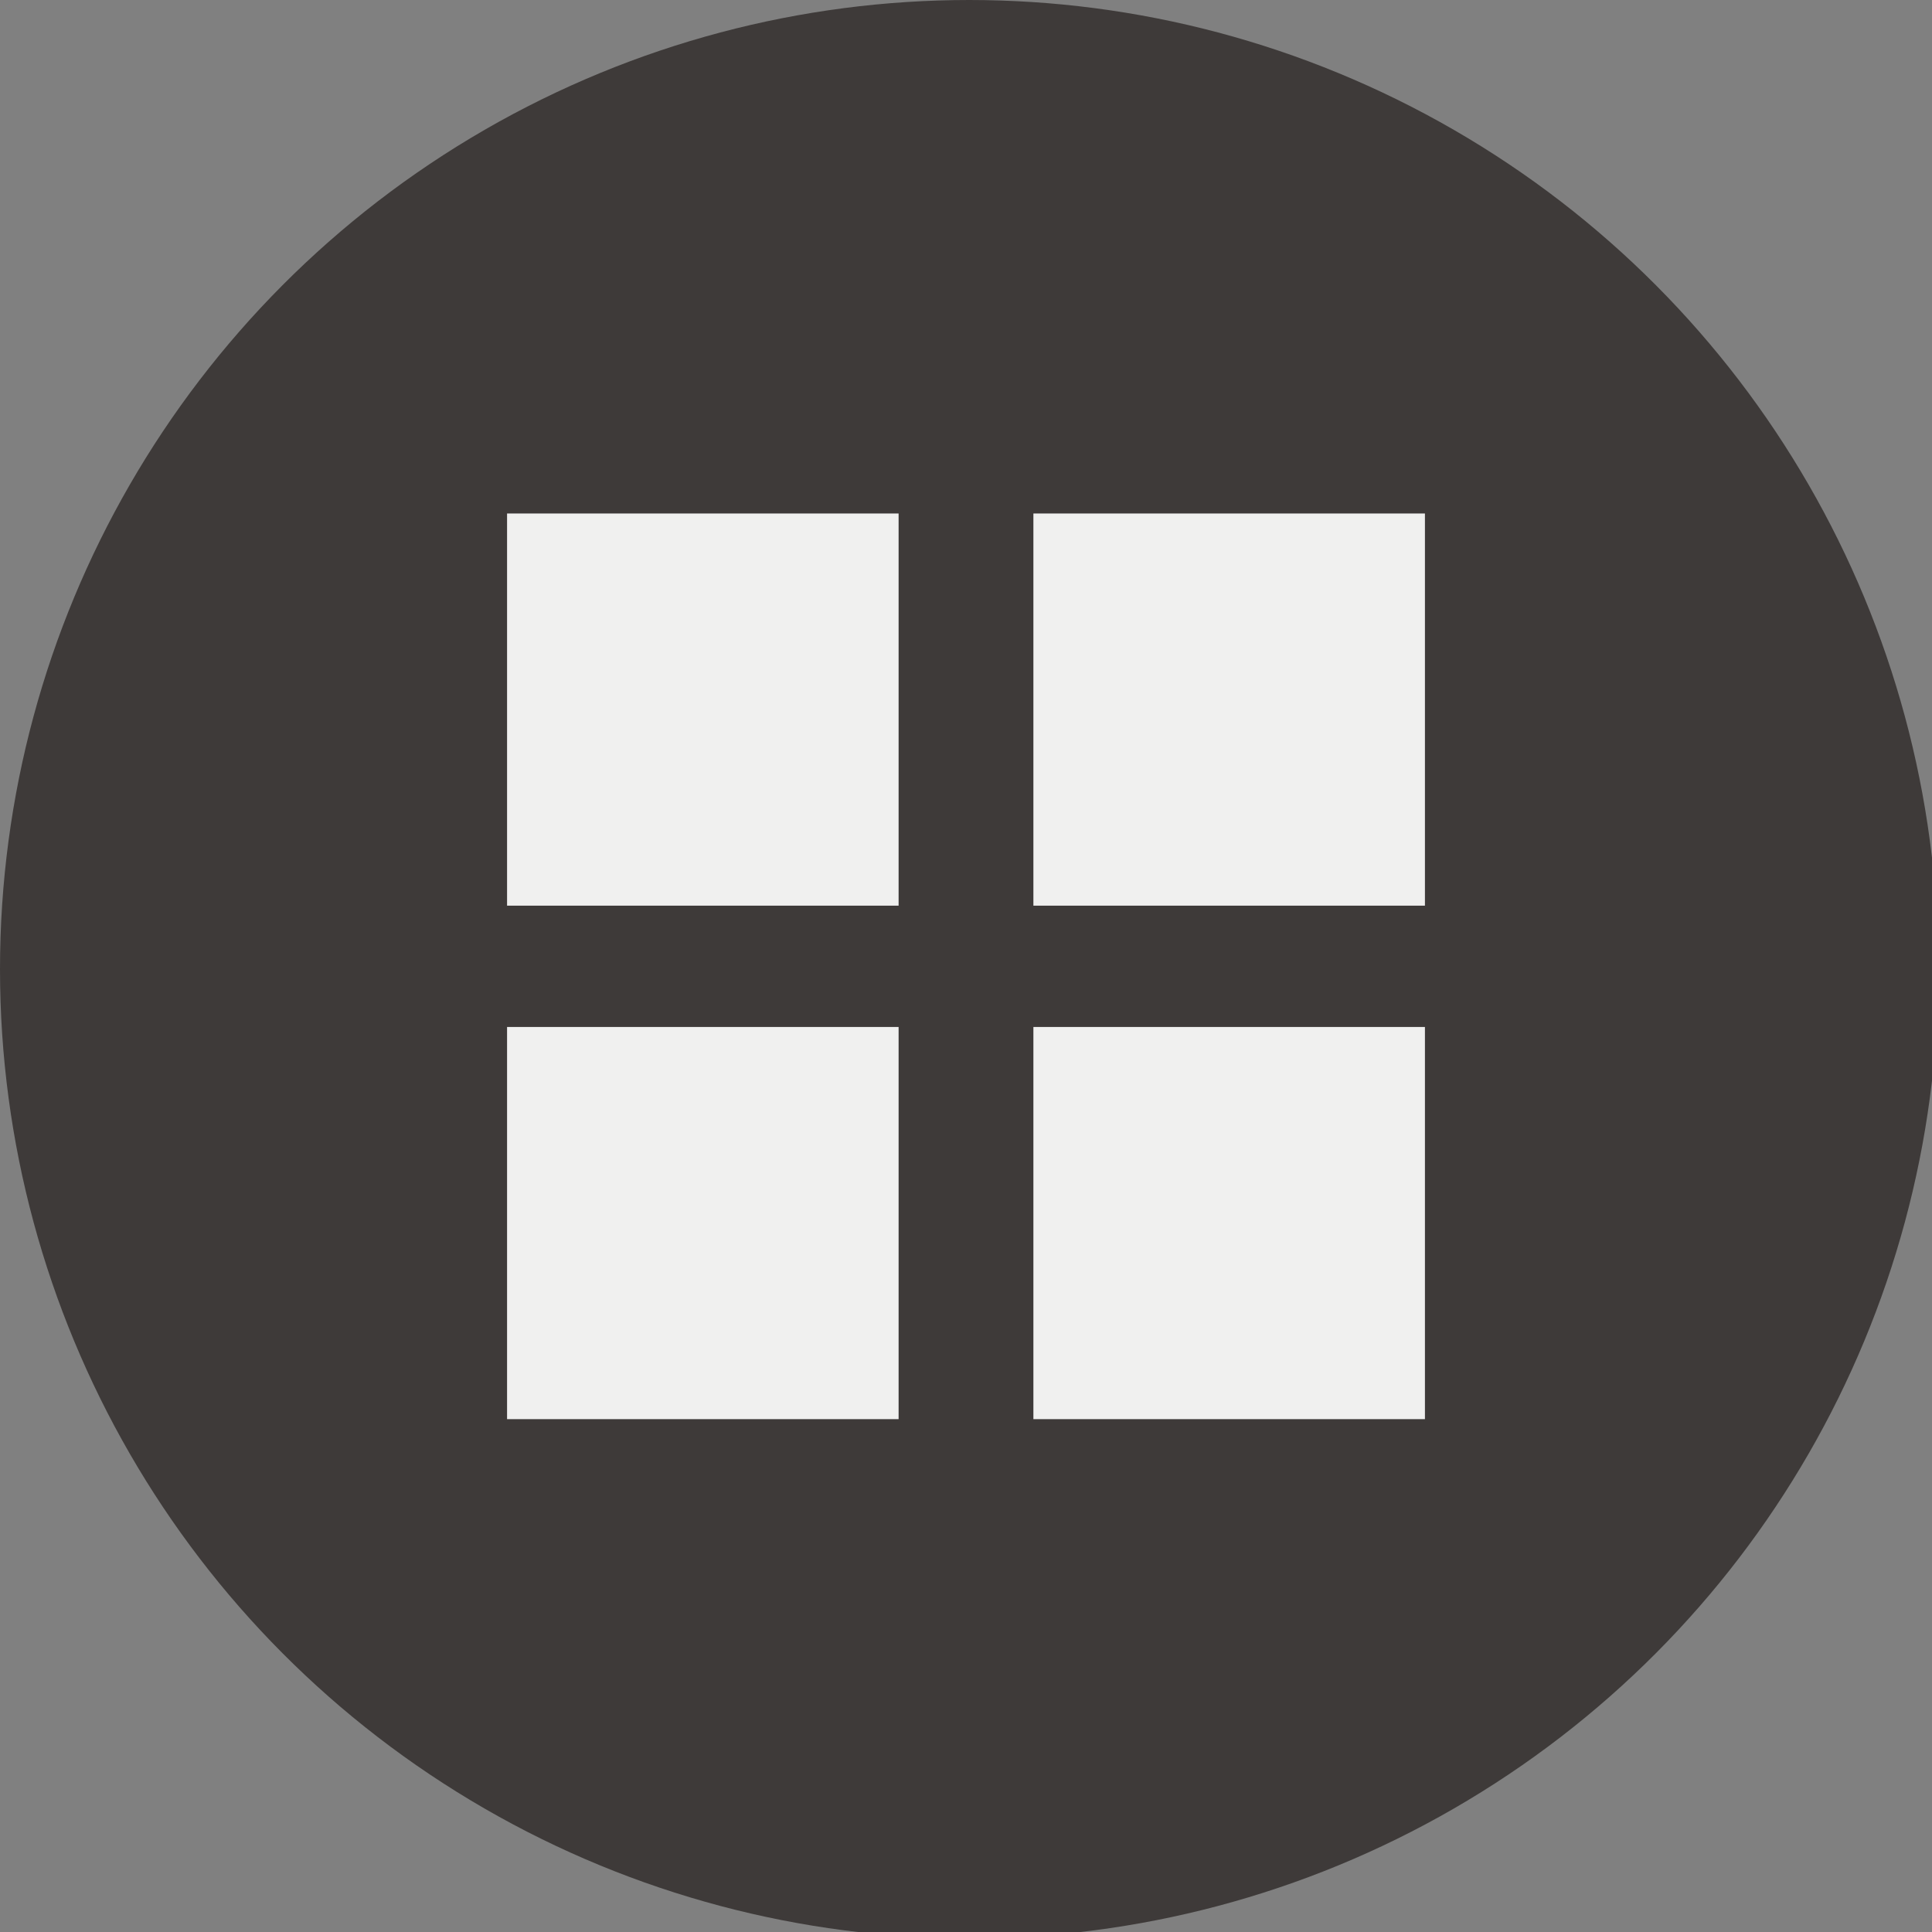 <svg xmlns="http://www.w3.org/2000/svg" width="30.1" height="30.1" viewBox="0 0 30.1 30.1">
  <rect x="0" y="0" width="30.1" height="30.1" fill="#808080" stroke="none"/>
  <g>
    <circle cx="15.1" cy="15.1" r="15.1" style="fill: #3e3a39"/>
    <rect x="7.9" y="8" width="6.1" height="6.11" style="fill: #fff;opacity: 0.92"/>
    <rect x="16.1" y="8" width="6.1" height="6.11" style="fill: #fff;opacity: 0.92"/>
    <rect x="7.9" y="16" width="6.1" height="6.11" style="fill: #fff;opacity: 0.92"/>
    <rect x="16.1" y="16" width="6.1" height="6.11" style="fill: #fff;opacity: 0.92"/>
  </g>
</svg>
